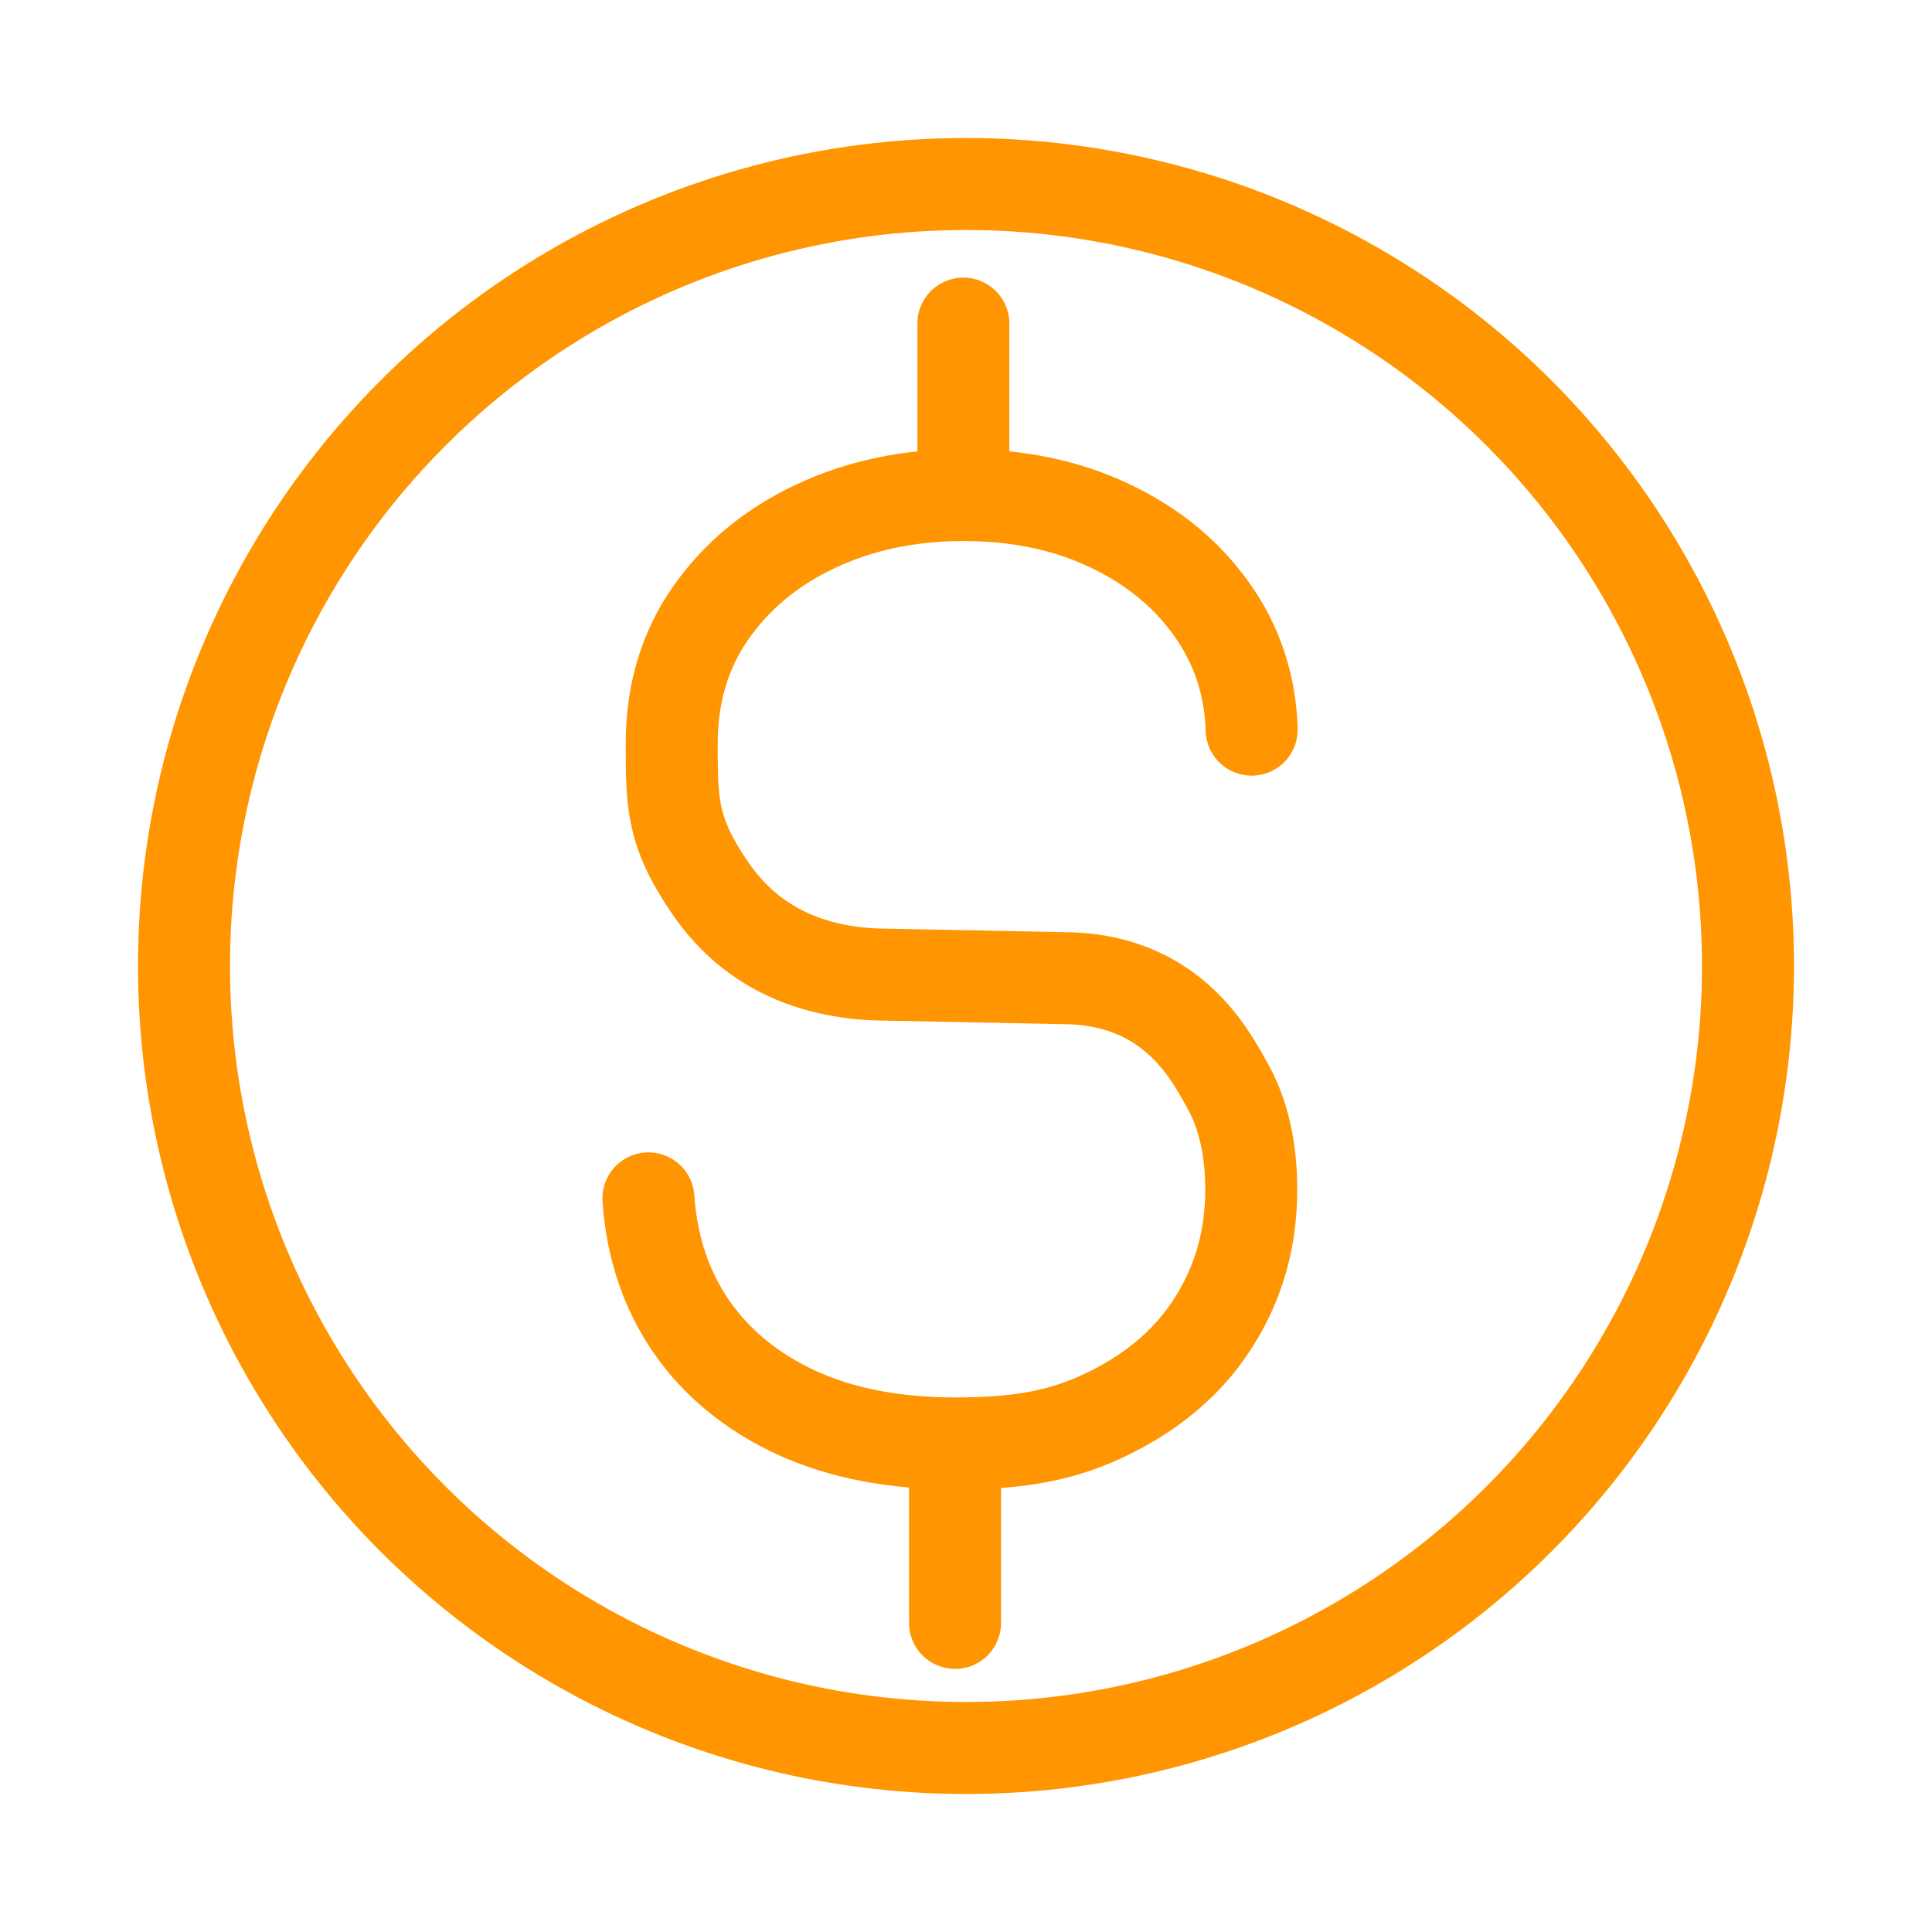 <svg width="42" height="42" viewBox="0 0 42 42" fill="none" xmlns="http://www.w3.org/2000/svg">
<path d="M20.762 31.379C22.187 31.379 23.135 31.206 24.131 30.709C25.134 30.211 25.894 29.541 26.414 28.697C26.939 27.853 27.201 26.909 27.201 25.863C27.201 24.957 27.023 24.192 26.667 23.569C26.311 22.945 25.474 21.264 23.097 21.264L19.313 21.189C18.013 21.189 16.477 20.819 15.446 19.315C14.603 18.087 14.603 17.468 14.603 16.164C14.603 15.081 14.884 14.137 15.446 13.331C16.013 12.519 16.774 11.889 17.728 11.442C18.688 10.989 19.76 10.762 20.943 10.762M20.762 31.379C19.434 31.379 18.284 31.155 17.312 30.709C16.346 30.262 15.585 29.638 15.029 28.838C14.48 28.039 14.169 27.11 14.096 26.052M20.762 31.379V35.28M20.943 10.762C22.139 10.762 23.201 10.986 24.131 11.432C25.061 11.873 25.797 12.478 26.341 13.246C26.89 14.014 27.18 14.886 27.21 15.862M20.943 10.762V7.035" stroke="#FF9500" stroke-width="2" stroke-linecap="round"/>
<circle cx="21" cy="21" r="17" stroke="#FF9500" stroke-width="2"/>
</svg>
